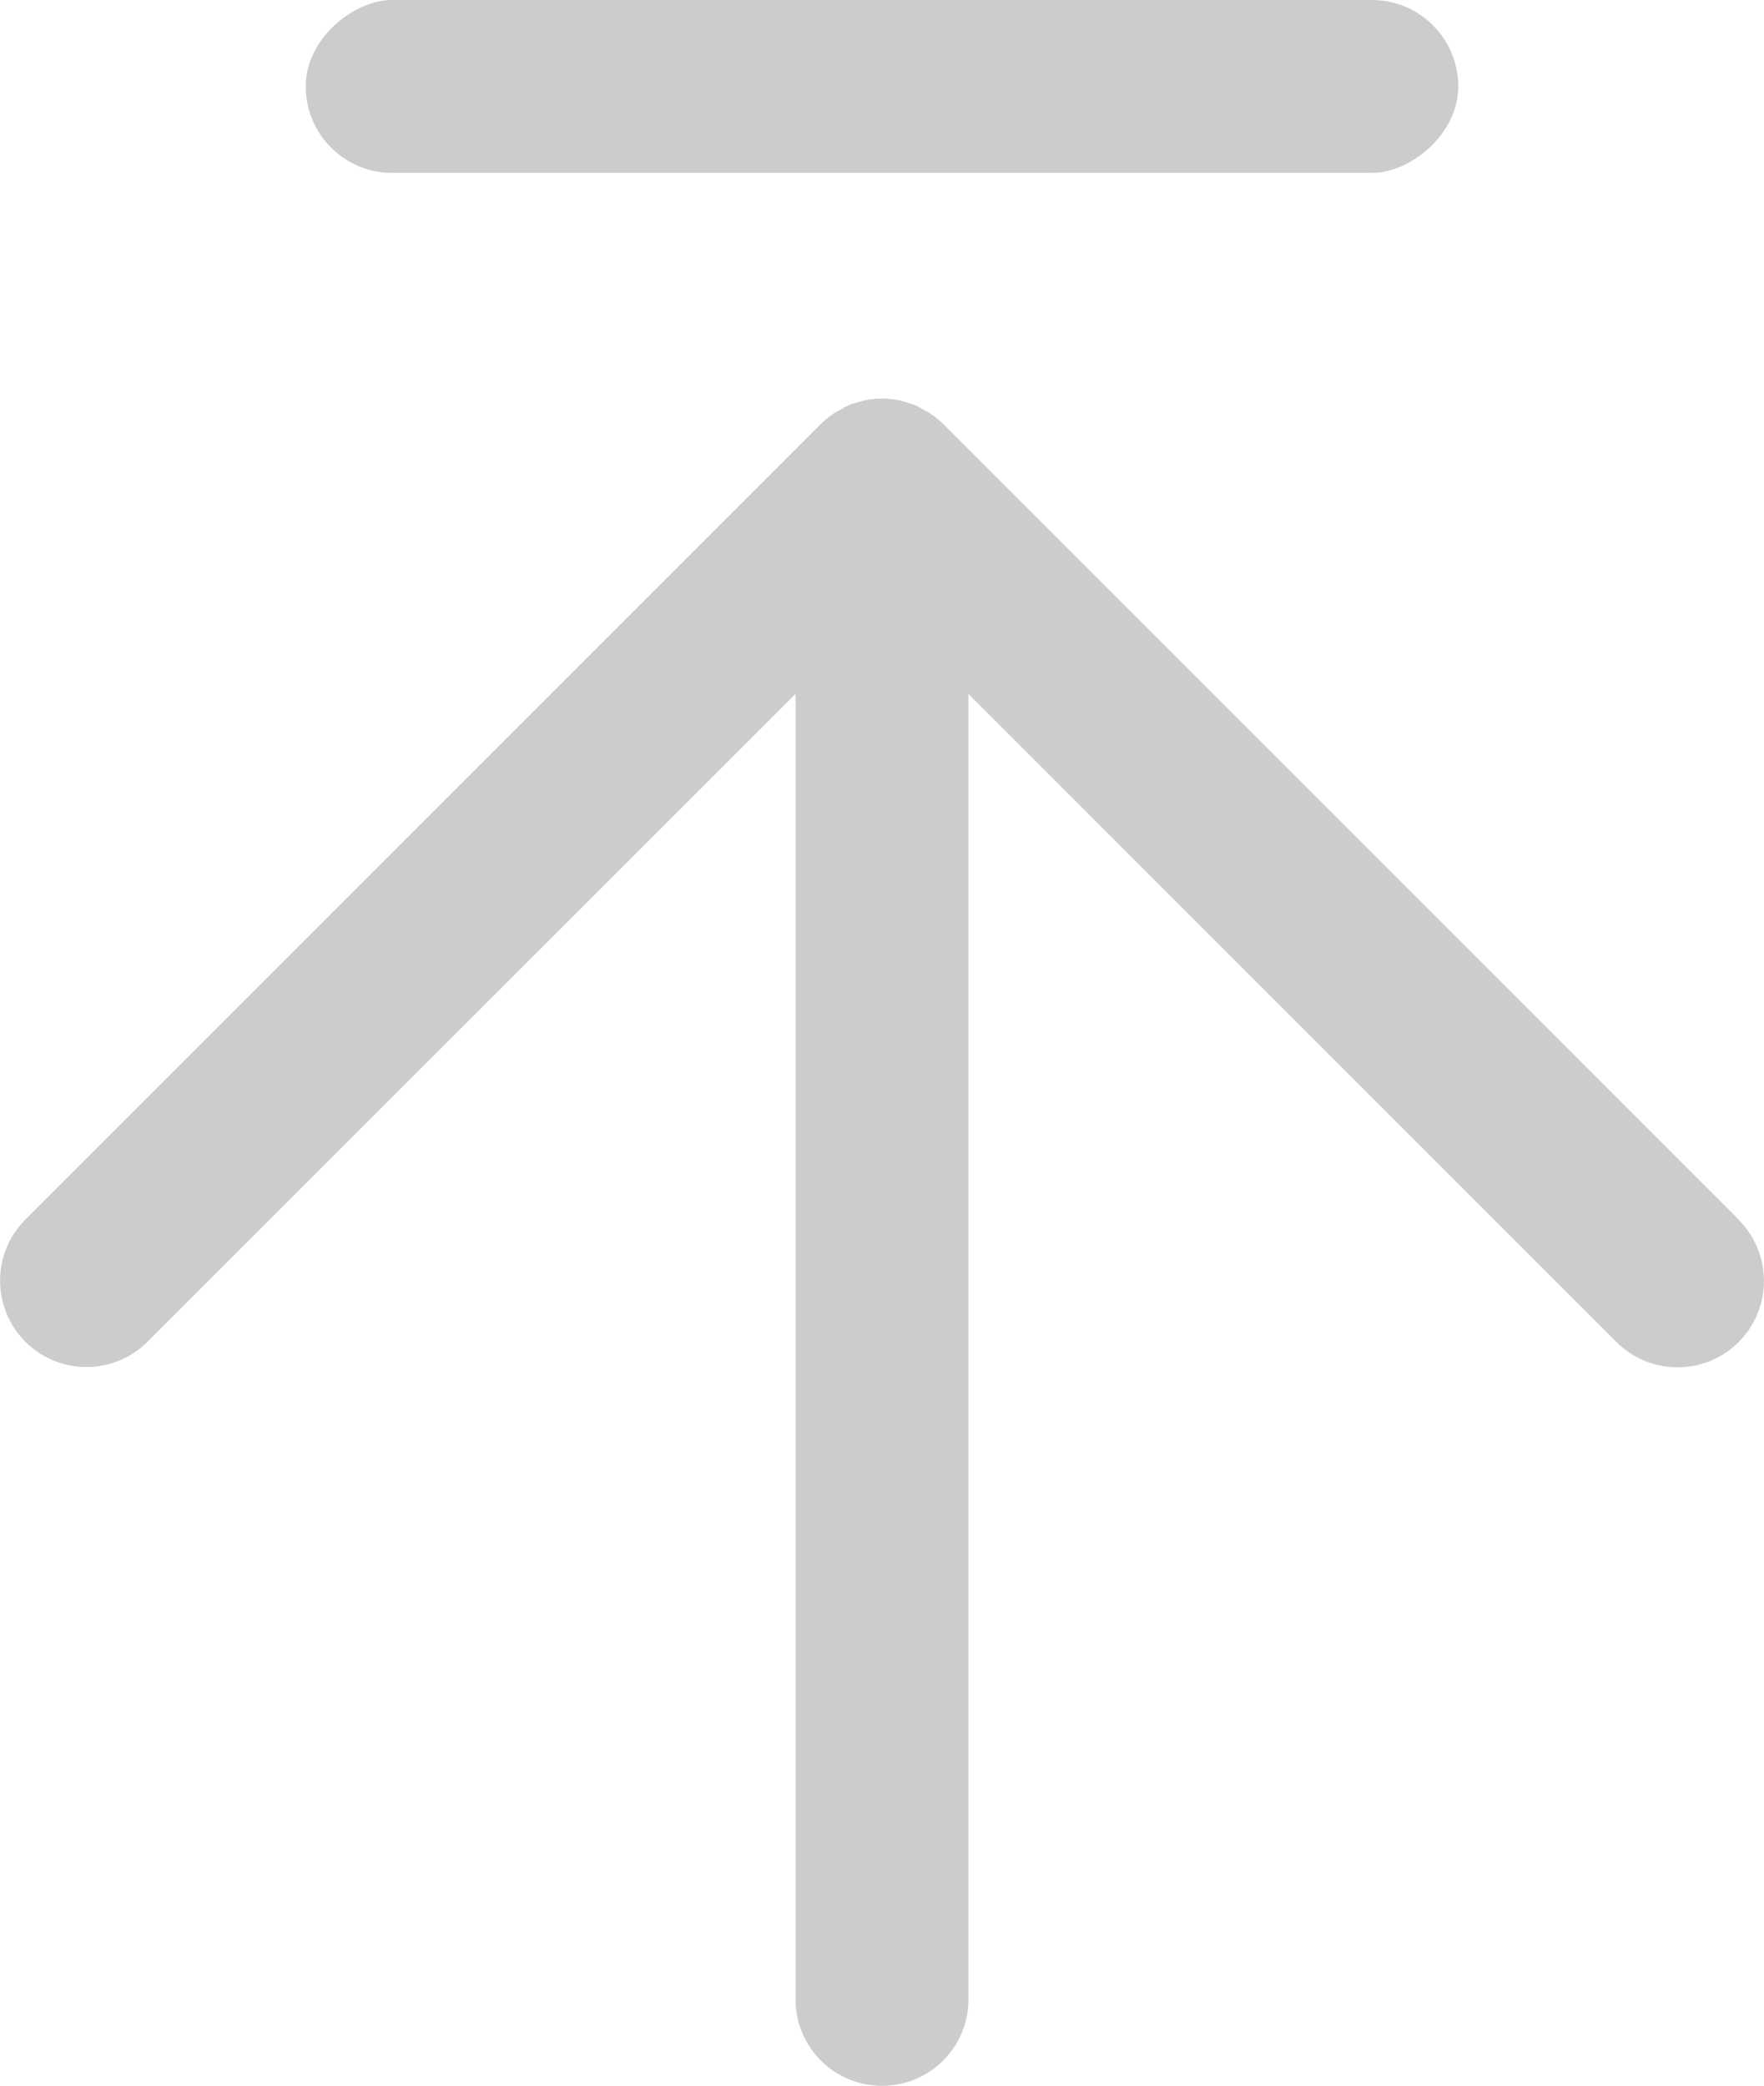 <?xml version="1.0" encoding="UTF-8"?><svg id="_イヤー_1" xmlns="http://www.w3.org/2000/svg" viewBox="0 0 61.22 72.38"><defs><style>.cls-1{fill:#ccc;}</style></defs><rect class="cls-1" x="27.61" y="-17" width="6" height="40" rx="3" ry="3" transform="translate(33.61 -27.61) rotate(90)"/><path class="cls-1" d="M60.34,42.32L32.73,14.71c-.14-.14-.29-.26-.46-.37-.07-.05-.16-.08-.23-.13-.09-.05-.18-.11-.28-.15-.1-.04-.2-.07-.31-.1-.08-.02-.17-.06-.25-.07-.39-.08-.79-.08-1.18,0-.09,.02-.17,.05-.25,.07-.1,.03-.21,.05-.31,.1-.1,.04-.19,.1-.28,.15-.08,.04-.16,.08-.23,.13-.16,.11-.32,.23-.46,.37L.88,42.32c-1.17,1.17-1.17,3.07,0,4.24s3.07,1.17,4.24,0L27.61,24.08v45.3c0,1.66,1.34,3,3,3s3-1.34,3-3V24.08l22.49,22.49c1.17,1.17,3.07,1.17,4.24,0s1.17-3.07,0-4.24Z"/></svg>